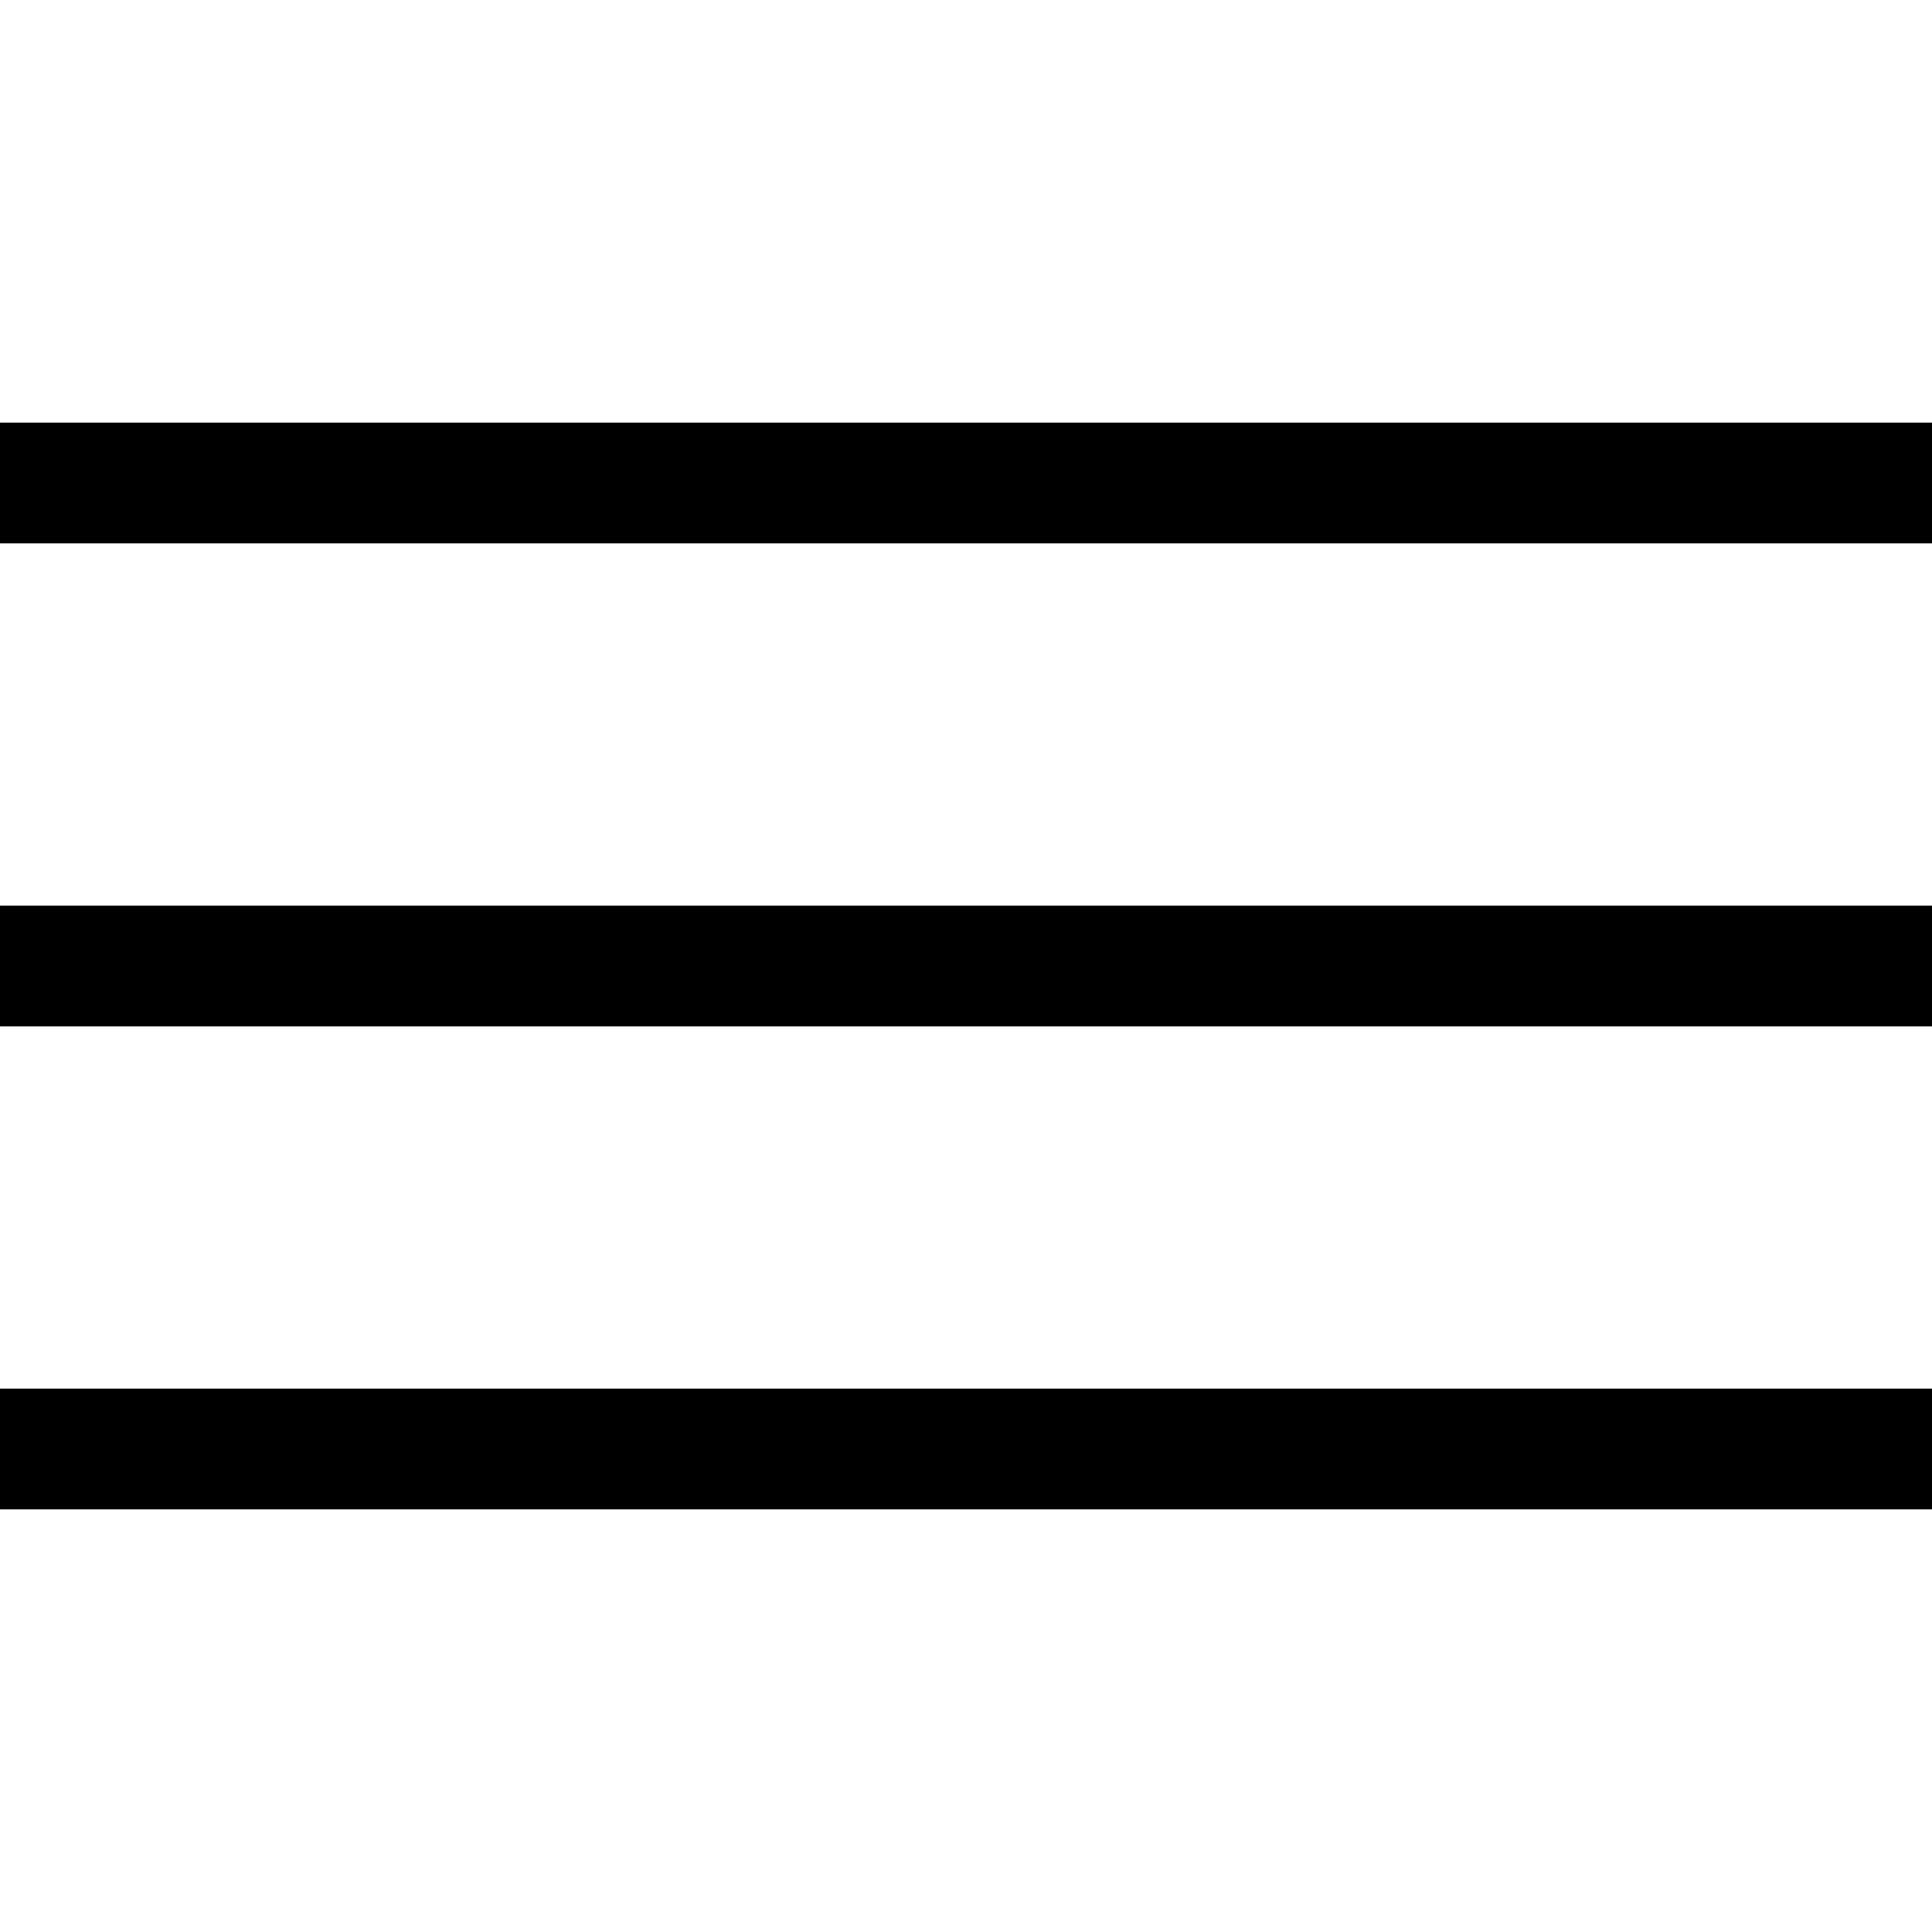 <?xml version="1.0" encoding="UTF-8"?> <svg xmlns="http://www.w3.org/2000/svg" width="24" height="24" viewBox="0 0 24 24" fill="none"><g clip-path="url(#clip0_189_58)"><path d="M0 12H24" stroke="black" stroke-width="1.5" stroke-linecap="round" stroke-linejoin="round"></path><path d="M0 18H24" stroke="black" stroke-width="1.5" stroke-linecap="round" stroke-linejoin="round"></path><path d="M0 6H24" stroke="black" stroke-width="1.5" stroke-linecap="round" stroke-linejoin="round"></path></g><defs><clipPath id="clip0_189_58"><rect width="24" height="24" fill="white"></rect></clipPath></defs></svg> 